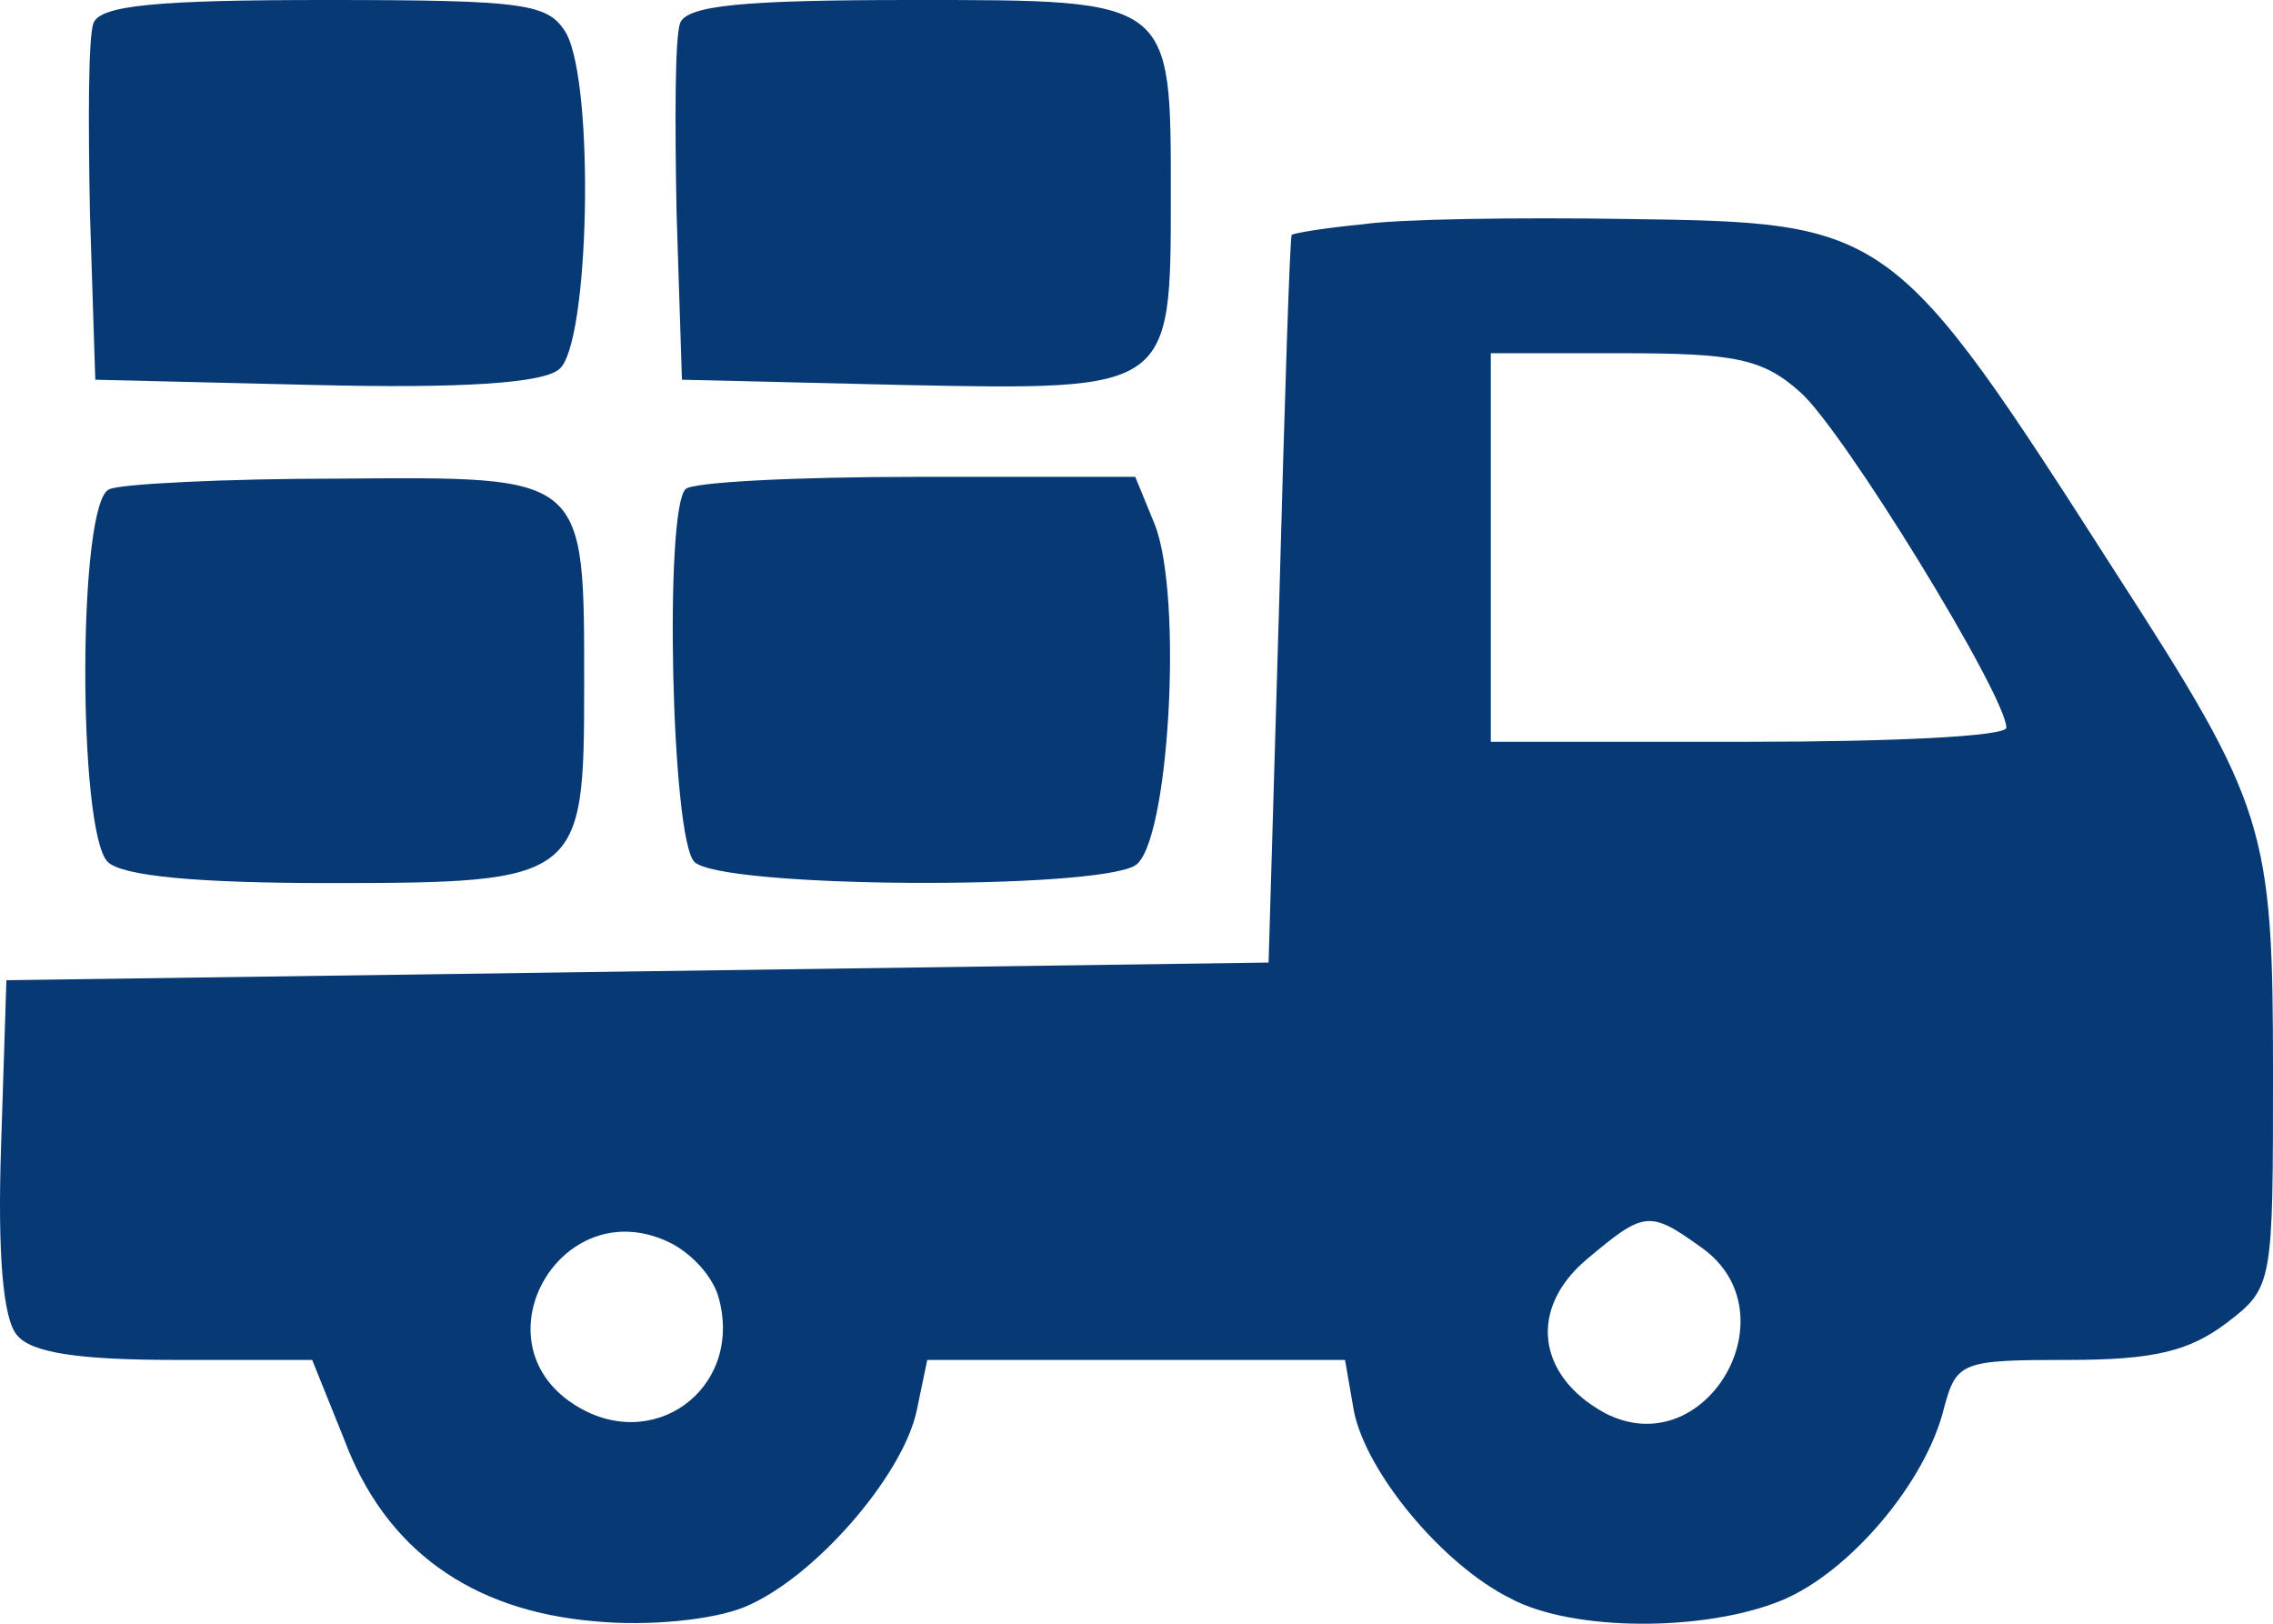 <?xml version="1.0" encoding="UTF-8"?> <svg xmlns="http://www.w3.org/2000/svg" width="168" height="120" viewBox="0 0 168 120" fill="none"><path d="M6.911 1.697C6.517 2.741 6.517 9.006 6.649 15.793L7.043 28.063L23.335 28.454C34.11 28.715 40.154 28.324 41.337 27.279C43.57 25.452 43.964 6.396 41.862 2.48C40.548 0.261 38.971 0 23.992 0C11.642 0 7.437 0.392 6.911 1.697Z" fill="#073975"></path><path d="M50.271 1.697C49.877 2.741 49.877 9.006 50.008 15.793L50.403 28.062L66.827 28.454C86.536 28.846 86.536 28.846 86.536 14.618C86.536 -0.131 86.799 -6.29425e-05 67.352 -6.29425e-05C55.001 -6.29425e-05 50.797 0.392 50.271 1.697Z" fill="#073975"></path><path d="M100.726 16.576C97.967 16.837 95.602 17.229 95.471 17.36C95.339 17.49 94.945 29.629 94.551 44.378L93.763 71.135L47.118 71.788L0.473 72.44L0.079 84.71C-0.184 92.541 0.21 97.501 1.261 98.675C2.313 99.981 5.86 100.503 12.955 100.503H23.073L25.438 106.376C28.46 114.469 34.767 119.037 43.964 119.82C48.038 120.212 52.768 119.69 55.001 118.776C60.126 116.688 66.695 109.117 67.747 104.288L68.535 100.503H83.908H99.412L100.069 104.288C100.989 108.856 106.639 115.643 111.632 118.123C116.231 120.603 126.085 120.603 131.735 118.254C136.728 116.166 142.378 109.509 143.692 104.027C144.612 100.633 145.006 100.503 152.89 100.503C159.197 100.503 161.824 99.85 164.584 97.762C168 95.151 168 94.89 168 79.228C168 61.215 167.474 59.519 156.437 42.42C139.882 16.576 139.619 16.446 120.304 16.185C112.158 16.054 103.354 16.185 100.726 16.576ZM133.049 28.976C136.203 31.717 148.291 51.426 148.291 53.776C148.291 54.428 139.75 54.82 129.239 54.82H110.187V40.462V26.105H119.91C128.188 26.105 130.29 26.496 133.049 28.976ZM53.162 96.065C54.87 102.722 48.169 107.551 42.388 103.766C35.161 99.067 41.468 88.103 49.352 91.758C51.06 92.541 52.768 94.368 53.162 96.065ZM125.691 92.149C132.655 96.979 126.085 108.334 118.596 104.418C113.603 101.677 112.946 96.718 117.282 93.063C121.487 89.539 121.881 89.408 125.691 92.149Z" fill="#073975"></path><path d="M8.094 36.155C5.729 36.938 5.729 61.477 7.962 63.695C9.014 64.74 14.532 65.262 24.255 65.262C42.913 65.262 43.176 65.001 43.176 50.774C43.176 34.98 43.439 35.241 25.044 35.372C16.634 35.372 8.882 35.764 8.094 36.155Z" fill="#073975"></path><path d="M50.665 36.155C49.089 37.721 49.614 61.999 51.322 63.695C53.293 65.653 80.886 65.784 83.908 63.956C86.404 62.39 87.456 44.117 85.353 38.766L83.908 35.241H67.747C58.812 35.241 51.06 35.633 50.665 36.155Z" fill="#073975"></path></svg> 